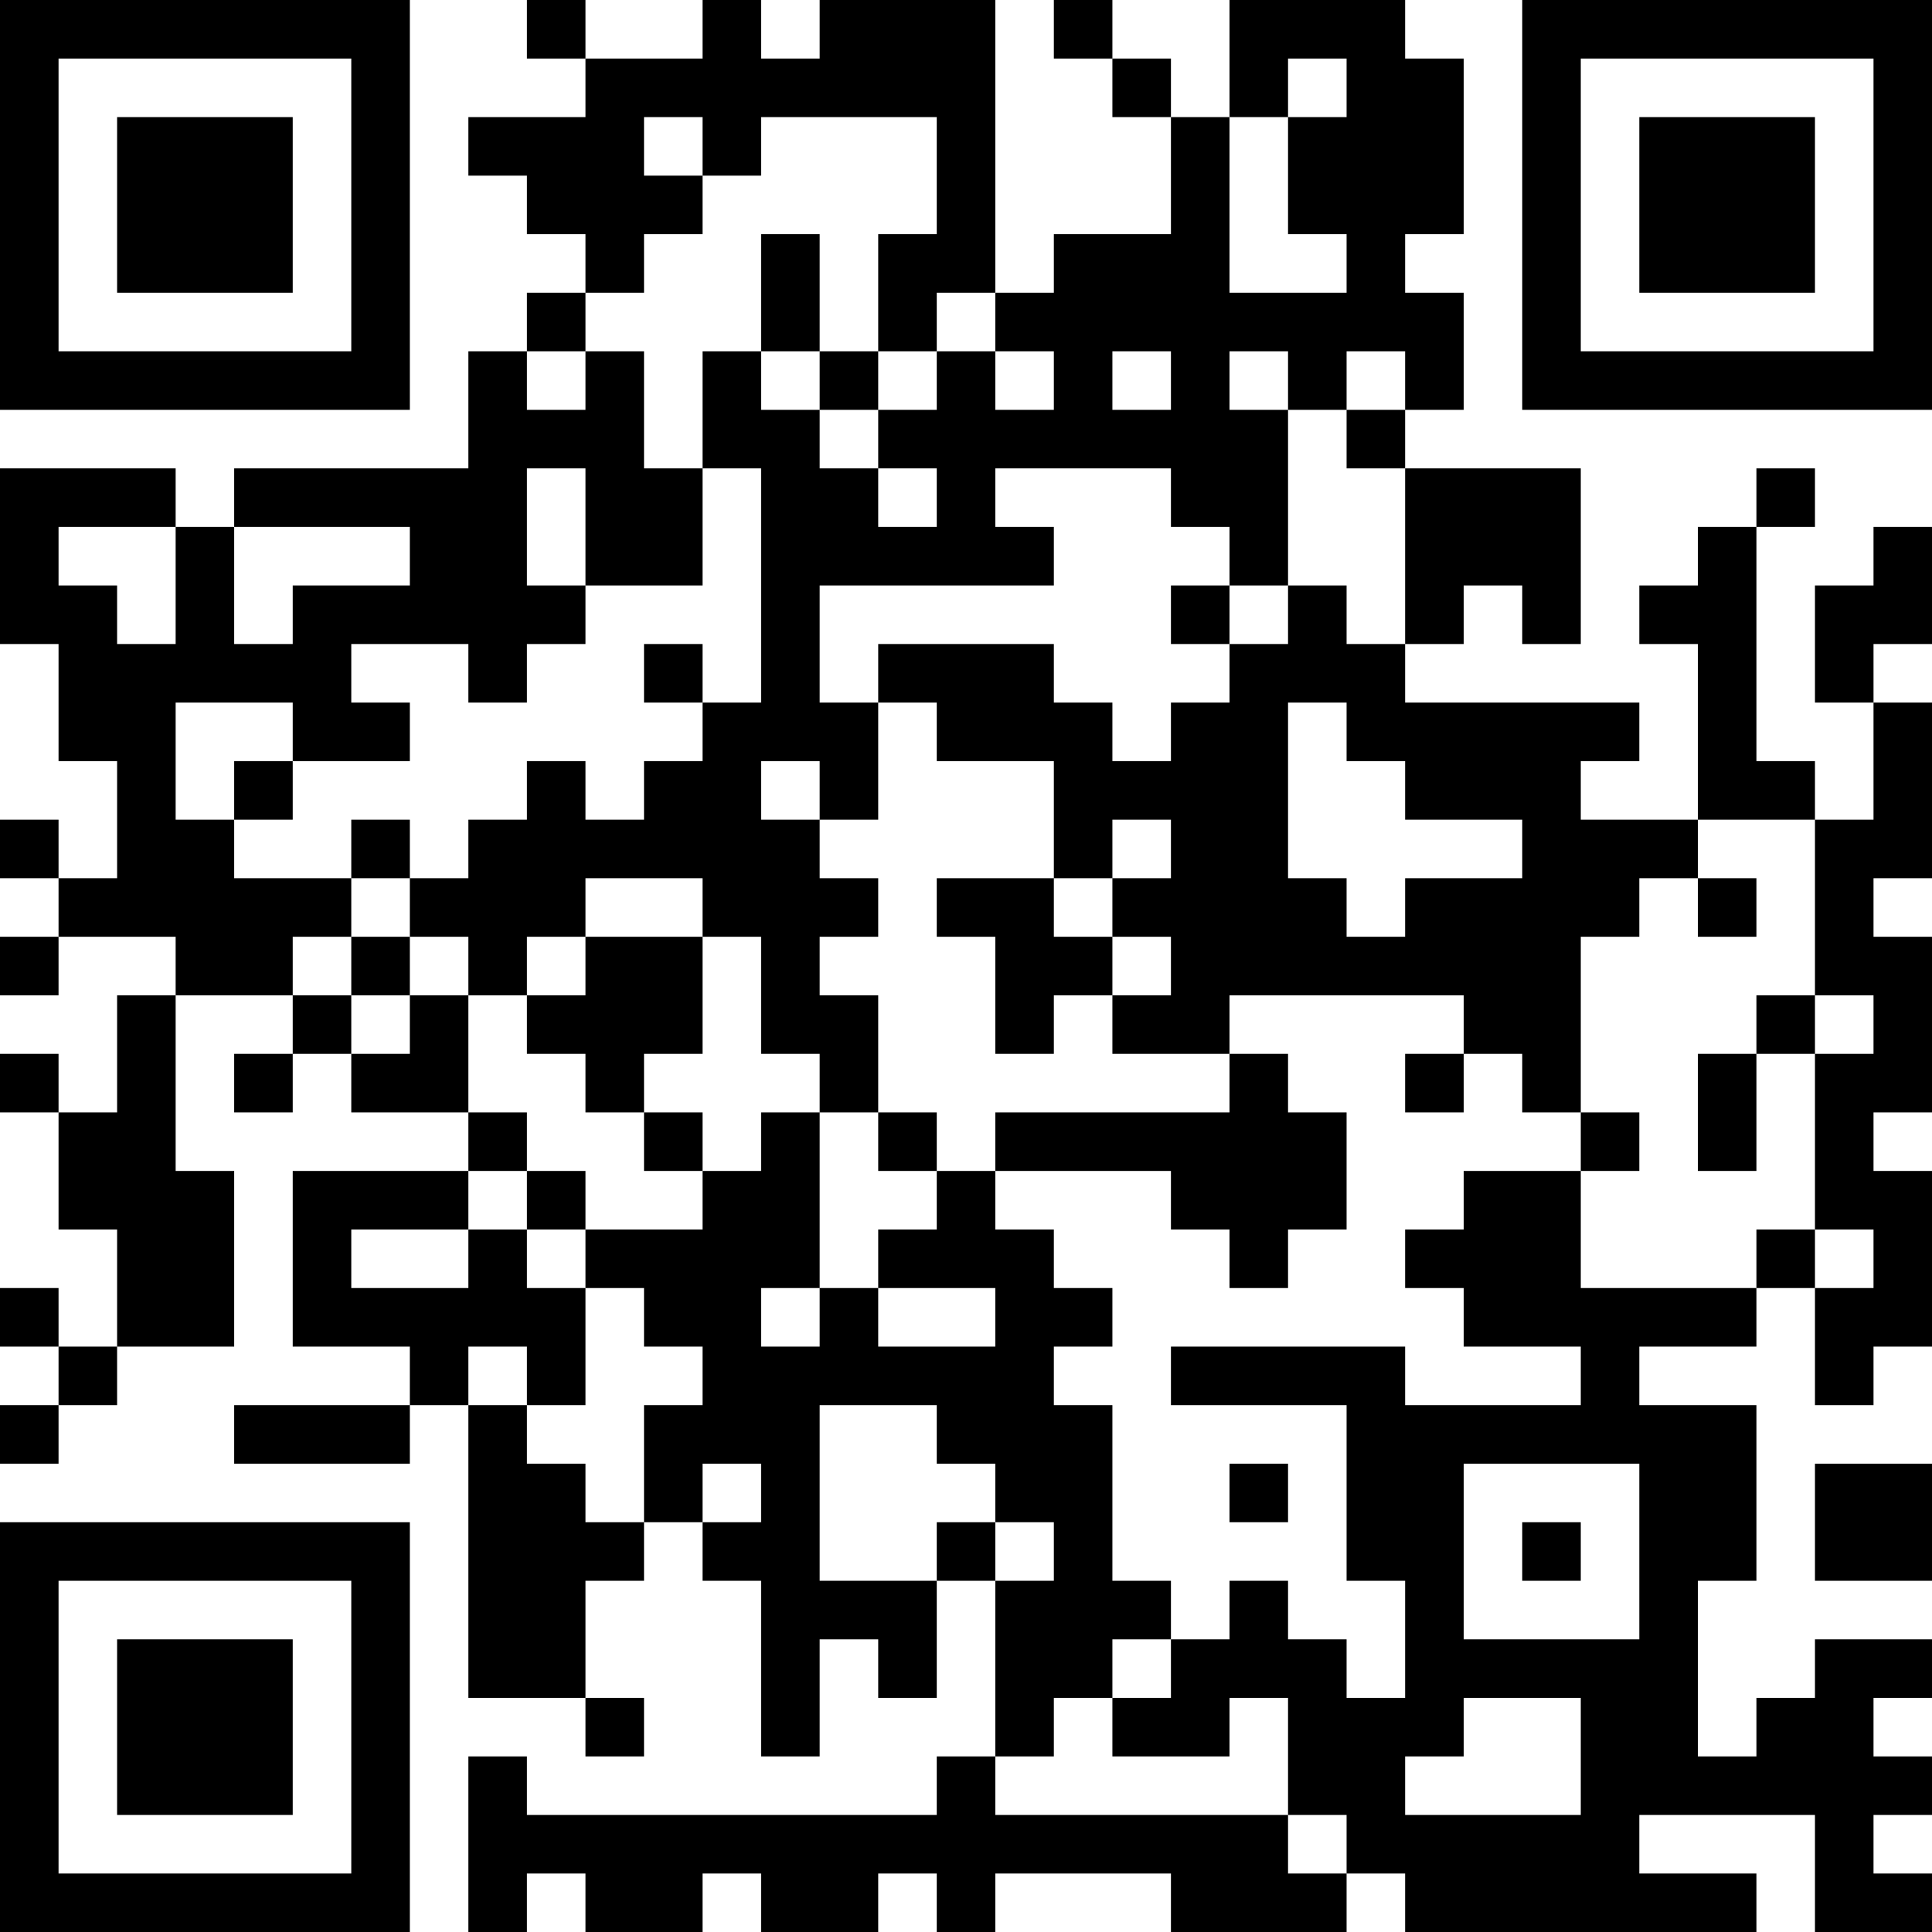 <?xml version="1.0" encoding="UTF-8"?>
<svg xmlns="http://www.w3.org/2000/svg" version="1.1" width="250" height="250" viewBox="0 0 250 250"><rect x="0" y="0" width="250" height="250" fill="#ffffff"/><g transform="scale(7.576)"><g transform="translate(0,0)"><path fill-rule="evenodd" d="M9 0L9 1L10 1L10 2L8 2L8 3L9 3L9 4L10 4L10 5L9 5L9 6L8 6L8 8L4 8L4 9L3 9L3 8L0 8L0 11L1 11L1 13L2 13L2 15L1 15L1 14L0 14L0 15L1 15L1 16L0 16L0 17L1 17L1 16L3 16L3 17L2 17L2 19L1 19L1 18L0 18L0 19L1 19L1 21L2 21L2 23L1 23L1 22L0 22L0 23L1 23L1 24L0 24L0 25L1 25L1 24L2 24L2 23L4 23L4 20L3 20L3 17L5 17L5 18L4 18L4 19L5 19L5 18L6 18L6 19L8 19L8 20L5 20L5 23L7 23L7 24L4 24L4 25L7 25L7 24L8 24L8 29L10 29L10 30L11 30L11 29L10 29L10 27L11 27L11 26L12 26L12 27L13 27L13 30L14 30L14 28L15 28L15 29L16 29L16 27L17 27L17 30L16 30L16 31L9 31L9 30L8 30L8 33L9 33L9 32L10 32L10 33L12 33L12 32L13 32L13 33L15 33L15 32L16 32L16 33L17 33L17 32L20 32L20 33L23 33L23 32L24 32L24 33L30 33L30 32L28 32L28 31L31 31L31 33L33 33L33 32L32 32L32 31L33 31L33 30L32 30L32 29L33 29L33 28L31 28L31 29L30 29L30 30L29 30L29 27L30 27L30 24L28 24L28 23L30 23L30 22L31 22L31 24L32 24L32 23L33 23L33 20L32 20L32 19L33 19L33 16L32 16L32 15L33 15L33 12L32 12L32 11L33 11L33 9L32 9L32 10L31 10L31 12L32 12L32 14L31 14L31 13L30 13L30 9L31 9L31 8L30 8L30 9L29 9L29 10L28 10L28 11L29 11L29 14L27 14L27 13L28 13L28 12L24 12L24 11L25 11L25 10L26 10L26 11L27 11L27 8L24 8L24 7L25 7L25 5L24 5L24 4L25 4L25 1L24 1L24 0L21 0L21 2L20 2L20 1L19 1L19 0L18 0L18 1L19 1L19 2L20 2L20 4L18 4L18 5L17 5L17 0L14 0L14 1L13 1L13 0L12 0L12 1L10 1L10 0ZM22 1L22 2L21 2L21 5L23 5L23 4L22 4L22 2L23 2L23 1ZM11 2L11 3L12 3L12 4L11 4L11 5L10 5L10 6L9 6L9 7L10 7L10 6L11 6L11 8L12 8L12 10L10 10L10 8L9 8L9 10L10 10L10 11L9 11L9 12L8 12L8 11L6 11L6 12L7 12L7 13L5 13L5 12L3 12L3 14L4 14L4 15L6 15L6 16L5 16L5 17L6 17L6 18L7 18L7 17L8 17L8 19L9 19L9 20L8 20L8 21L6 21L6 22L8 22L8 21L9 21L9 22L10 22L10 24L9 24L9 23L8 23L8 24L9 24L9 25L10 25L10 26L11 26L11 24L12 24L12 23L11 23L11 22L10 22L10 21L12 21L12 20L13 20L13 19L14 19L14 22L13 22L13 23L14 23L14 22L15 22L15 23L17 23L17 22L15 22L15 21L16 21L16 20L17 20L17 21L18 21L18 22L19 22L19 23L18 23L18 24L19 24L19 27L20 27L20 28L19 28L19 29L18 29L18 30L17 30L17 31L22 31L22 32L23 32L23 31L22 31L22 29L21 29L21 30L19 30L19 29L20 29L20 28L21 28L21 27L22 27L22 28L23 28L23 29L24 29L24 27L23 27L23 24L20 24L20 23L24 23L24 24L27 24L27 23L25 23L25 22L24 22L24 21L25 21L25 20L27 20L27 22L30 22L30 21L31 21L31 22L32 22L32 21L31 21L31 18L32 18L32 17L31 17L31 14L29 14L29 15L28 15L28 16L27 16L27 19L26 19L26 18L25 18L25 17L21 17L21 18L19 18L19 17L20 17L20 16L19 16L19 15L20 15L20 14L19 14L19 15L18 15L18 13L16 13L16 12L15 12L15 11L18 11L18 12L19 12L19 13L20 13L20 12L21 12L21 11L22 11L22 10L23 10L23 11L24 11L24 8L23 8L23 7L24 7L24 6L23 6L23 7L22 7L22 6L21 6L21 7L22 7L22 10L21 10L21 9L20 9L20 8L17 8L17 9L18 9L18 10L14 10L14 12L15 12L15 14L14 14L14 13L13 13L13 14L14 14L14 15L15 15L15 16L14 16L14 17L15 17L15 19L14 19L14 18L13 18L13 16L12 16L12 15L10 15L10 16L9 16L9 17L8 17L8 16L7 16L7 15L8 15L8 14L9 14L9 13L10 13L10 14L11 14L11 13L12 13L12 12L13 12L13 8L12 8L12 6L13 6L13 7L14 7L14 8L15 8L15 9L16 9L16 8L15 8L15 7L16 7L16 6L17 6L17 7L18 7L18 6L17 6L17 5L16 5L16 6L15 6L15 4L16 4L16 2L13 2L13 3L12 3L12 2ZM13 4L13 6L14 6L14 7L15 7L15 6L14 6L14 4ZM19 6L19 7L20 7L20 6ZM1 9L1 10L2 10L2 11L3 11L3 9ZM4 9L4 11L5 11L5 10L7 10L7 9ZM20 10L20 11L21 11L21 10ZM11 11L11 12L12 12L12 11ZM22 12L22 15L23 15L23 16L24 16L24 15L26 15L26 14L24 14L24 13L23 13L23 12ZM4 13L4 14L5 14L5 13ZM6 14L6 15L7 15L7 14ZM16 15L16 16L17 16L17 18L18 18L18 17L19 17L19 16L18 16L18 15ZM29 15L29 16L30 16L30 15ZM6 16L6 17L7 17L7 16ZM10 16L10 17L9 17L9 18L10 18L10 19L11 19L11 20L12 20L12 19L11 19L11 18L12 18L12 16ZM30 17L30 18L29 18L29 20L30 20L30 18L31 18L31 17ZM21 18L21 19L17 19L17 20L20 20L20 21L21 21L21 22L22 22L22 21L23 21L23 19L22 19L22 18ZM24 18L24 19L25 19L25 18ZM15 19L15 20L16 20L16 19ZM27 19L27 20L28 20L28 19ZM9 20L9 21L10 21L10 20ZM14 24L14 27L16 27L16 26L17 26L17 27L18 27L18 26L17 26L17 25L16 25L16 24ZM12 25L12 26L13 26L13 25ZM21 25L21 26L22 26L22 25ZM25 25L25 28L28 28L28 25ZM31 25L31 27L33 27L33 25ZM26 26L26 27L27 27L27 26ZM25 29L25 30L24 30L24 31L27 31L27 29ZM0 0L0 7L7 7L7 0ZM1 1L1 6L6 6L6 1ZM2 2L2 5L5 5L5 2ZM26 0L26 7L33 7L33 0ZM27 1L27 6L32 6L32 1ZM28 2L28 5L31 5L31 2ZM0 26L0 33L7 33L7 26ZM1 27L1 32L6 32L6 27ZM2 28L2 31L5 31L5 28Z" fill="#000000"/></g></g></svg>
